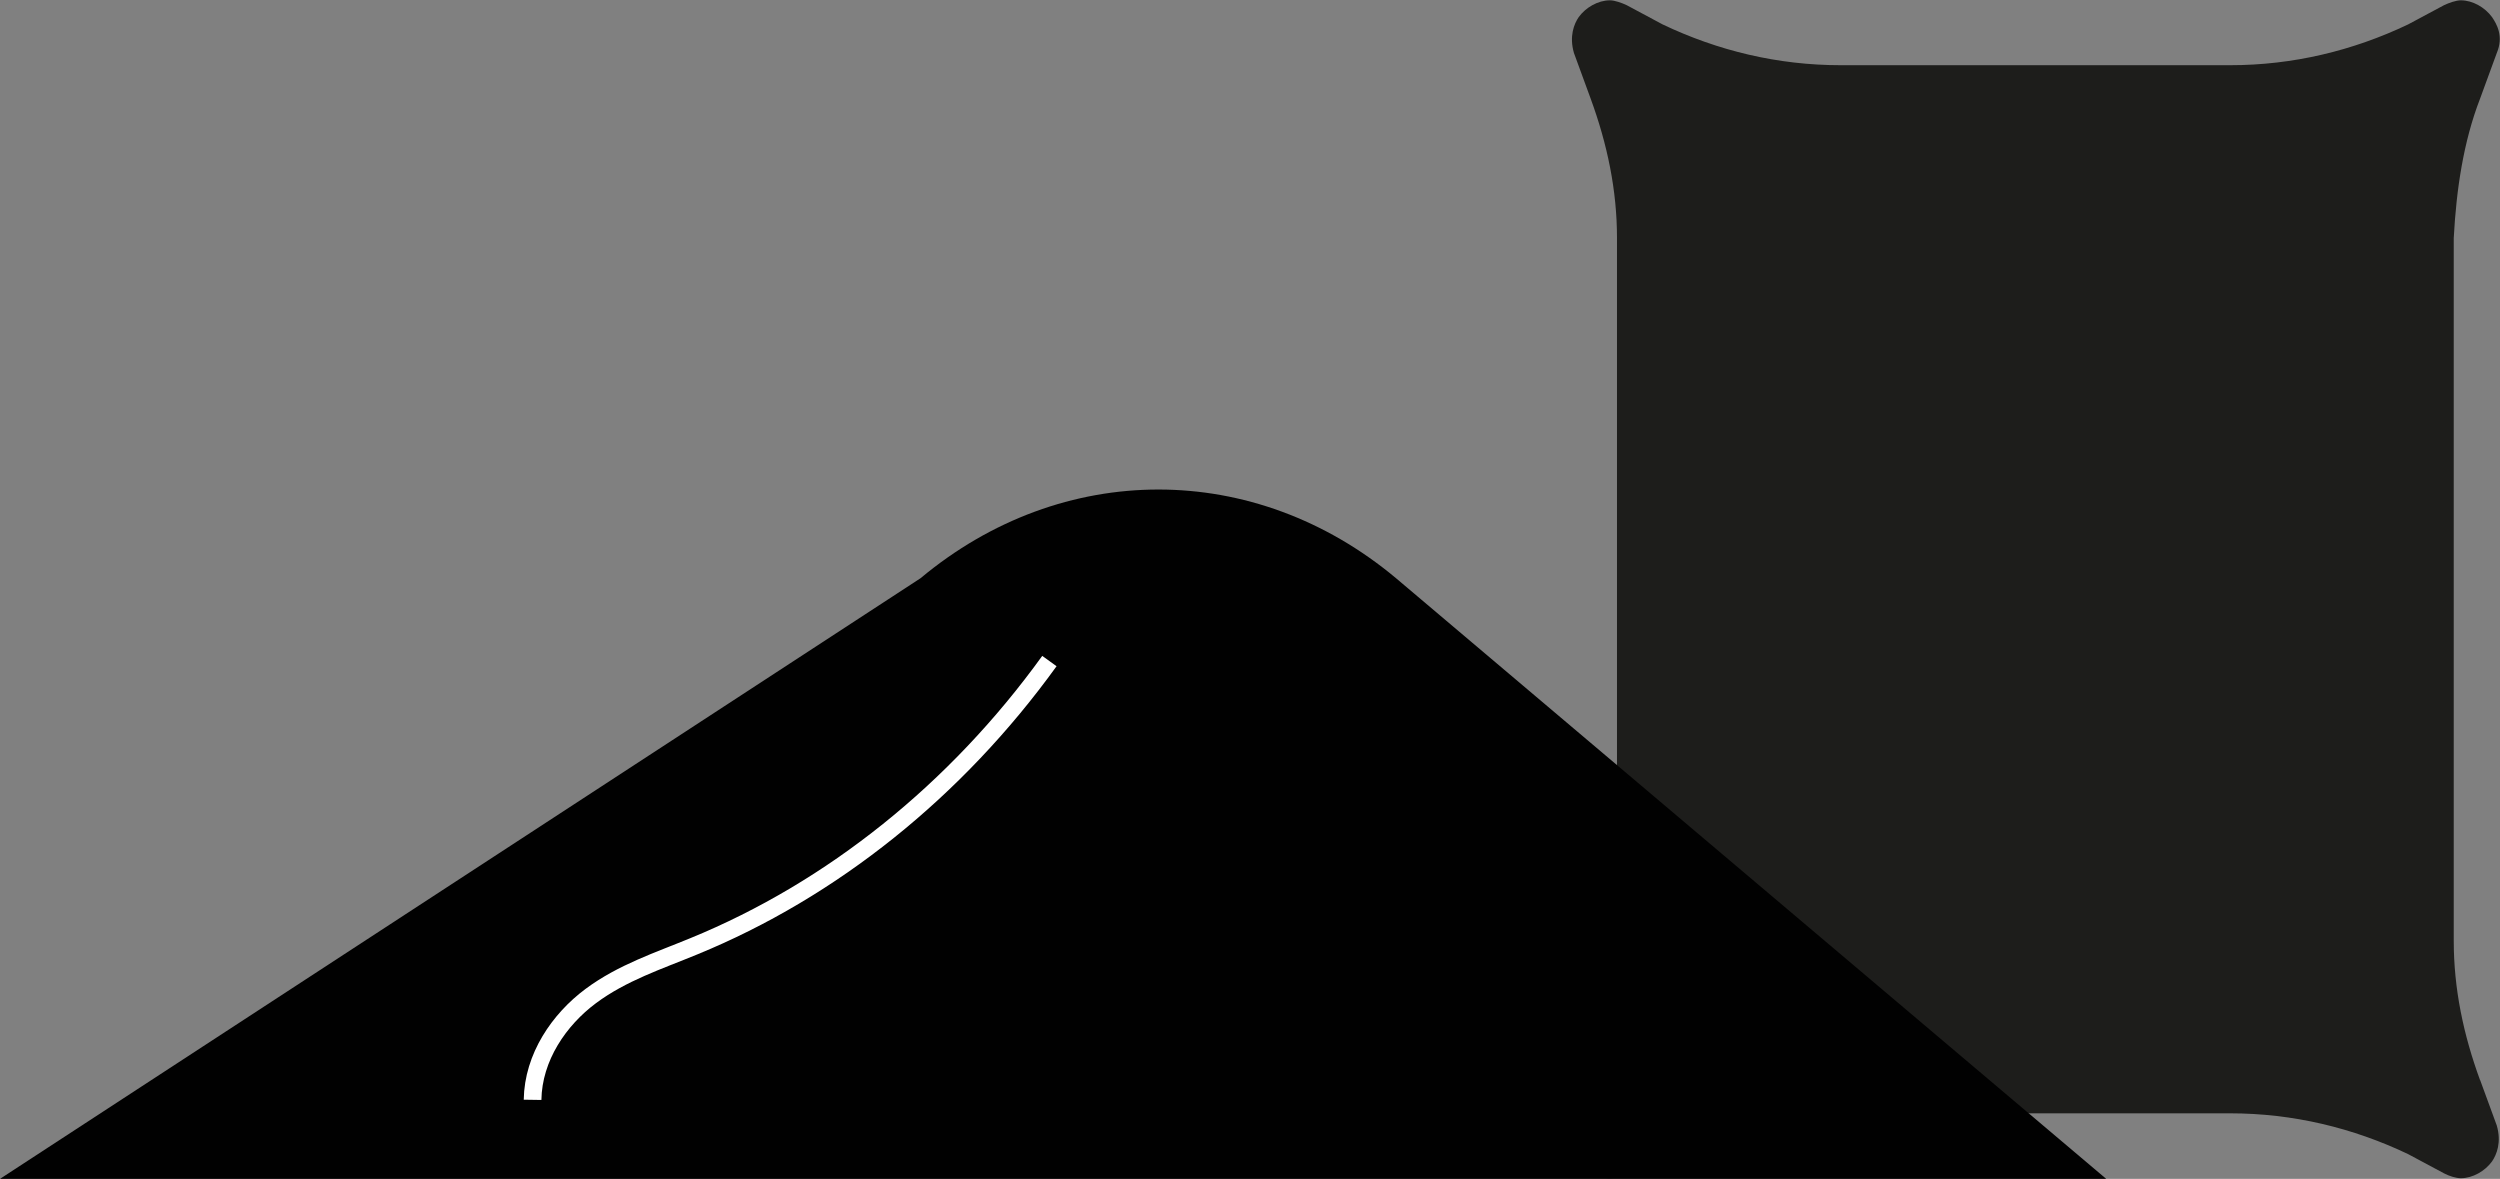 <svg xmlns="http://www.w3.org/2000/svg" id="Capa_2" data-name="Capa 2" viewBox="0 0 77.83 36.7"><rect x="0" y="0" width="77.83" height="36.7" fill="#808080" stroke="none"/><defs><style>      .cls-1 {        fill: #010101;      }      .cls-1, .cls-2 {        stroke-width: 0px;      }      .cls-2 {        fill: #1d1d1b;      }      .cls-3 {        fill: none;        stroke: #fff;        stroke-miterlimit: 10;        stroke-width: .55px;      }    </style></defs><g id="Capa_1-2" data-name="Capa 1"><g><path class="cls-2" d="M77.21,33.63c-.52-1.42-.82-2.85-.82-4.34V7.41c.08-1.5.3-3,.82-4.34l.52-1.42c.22-.52,0-.9-.15-1.12-.22-.3-.6-.52-.97-.52-.15,0-.37.08-.52.15l-1.12.6c-1.72.82-3.59,1.27-5.54,1.27h-12.13c-1.95,0-3.82-.45-5.54-1.27l-1.12-.6c-.15-.07-.37-.15-.52-.15-.37,0-.75.22-.97.52-.15.22-.3.6-.15,1.12l.52,1.42c.52,1.42.82,2.85.82,4.34v21.87c0,1.5-.3,2.92-.82,4.34l-.52,1.42c-.22.52,0,.9.15,1.12.22.3.6.52.97.52.15,0,.37-.07.52-.15l1.12-.6c1.72-.82,3.6-1.27,5.54-1.27h12.13c1.95,0,3.82.45,5.54,1.27l1.12.6c.15.08.37.15.52.15.37,0,.75-.22.97-.52.15-.22.3-.6.15-1.12l-.52-1.42Z"></path><g><path class="cls-1" d="M28.66,18L0,36.7h65.57l-22.11-18.7c-4.4-3.68-10.39-3.68-14.8,0Z"></path><path class="cls-3" d="M16.58,34.24c.02-1.33.83-2.5,1.81-3.23s2.12-1.1,3.21-1.55c4.3-1.76,8.17-4.86,11.07-8.88"></path></g></g></g></svg>